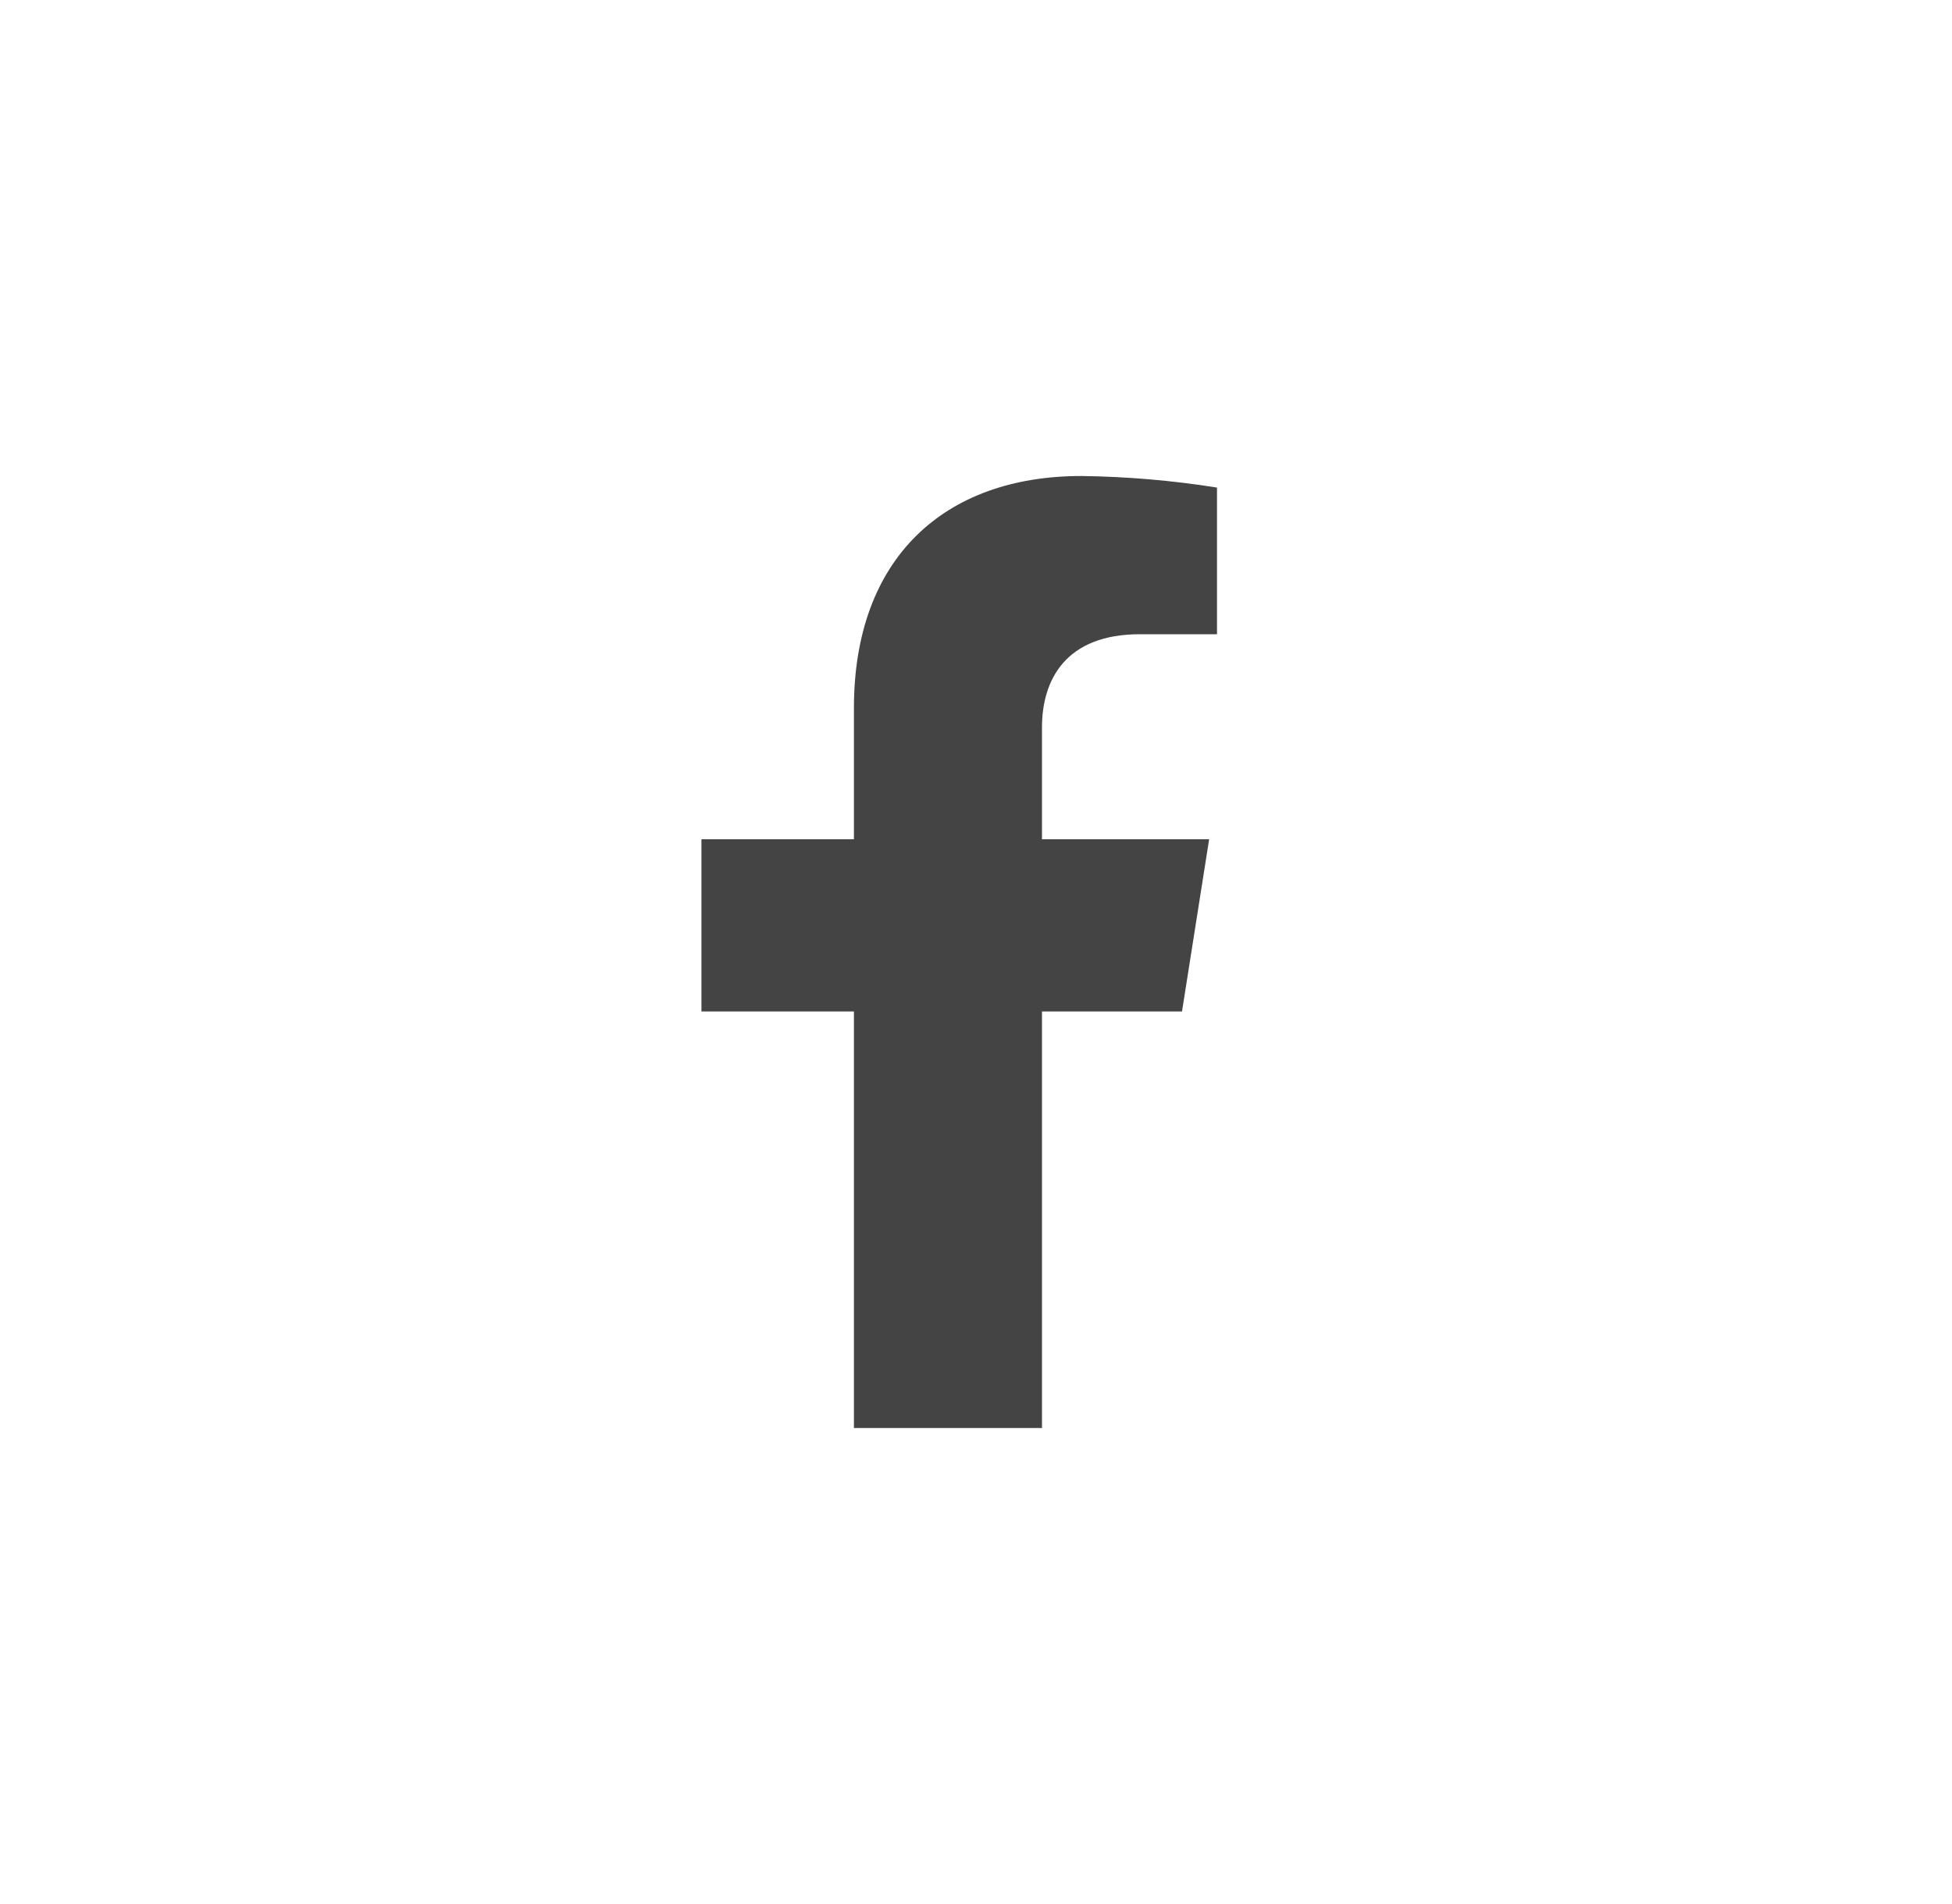 <?xml version="1.0" encoding="UTF-8"?>
<svg xmlns="http://www.w3.org/2000/svg" width="41" height="40" viewBox="0 0 41 40" fill="none">
  <path d="M24.827 21.249L25.397 17.631H21.886V15.28C21.886 14.291 22.376 13.324 23.943 13.324H25.562V10.243C24.619 10.093 23.667 10.012 22.712 10C19.823 10 17.936 11.735 17.936 14.873V17.631H14.733V21.249H17.936V30H21.886V21.249H24.827Z" fill="#444444"></path>
</svg>
